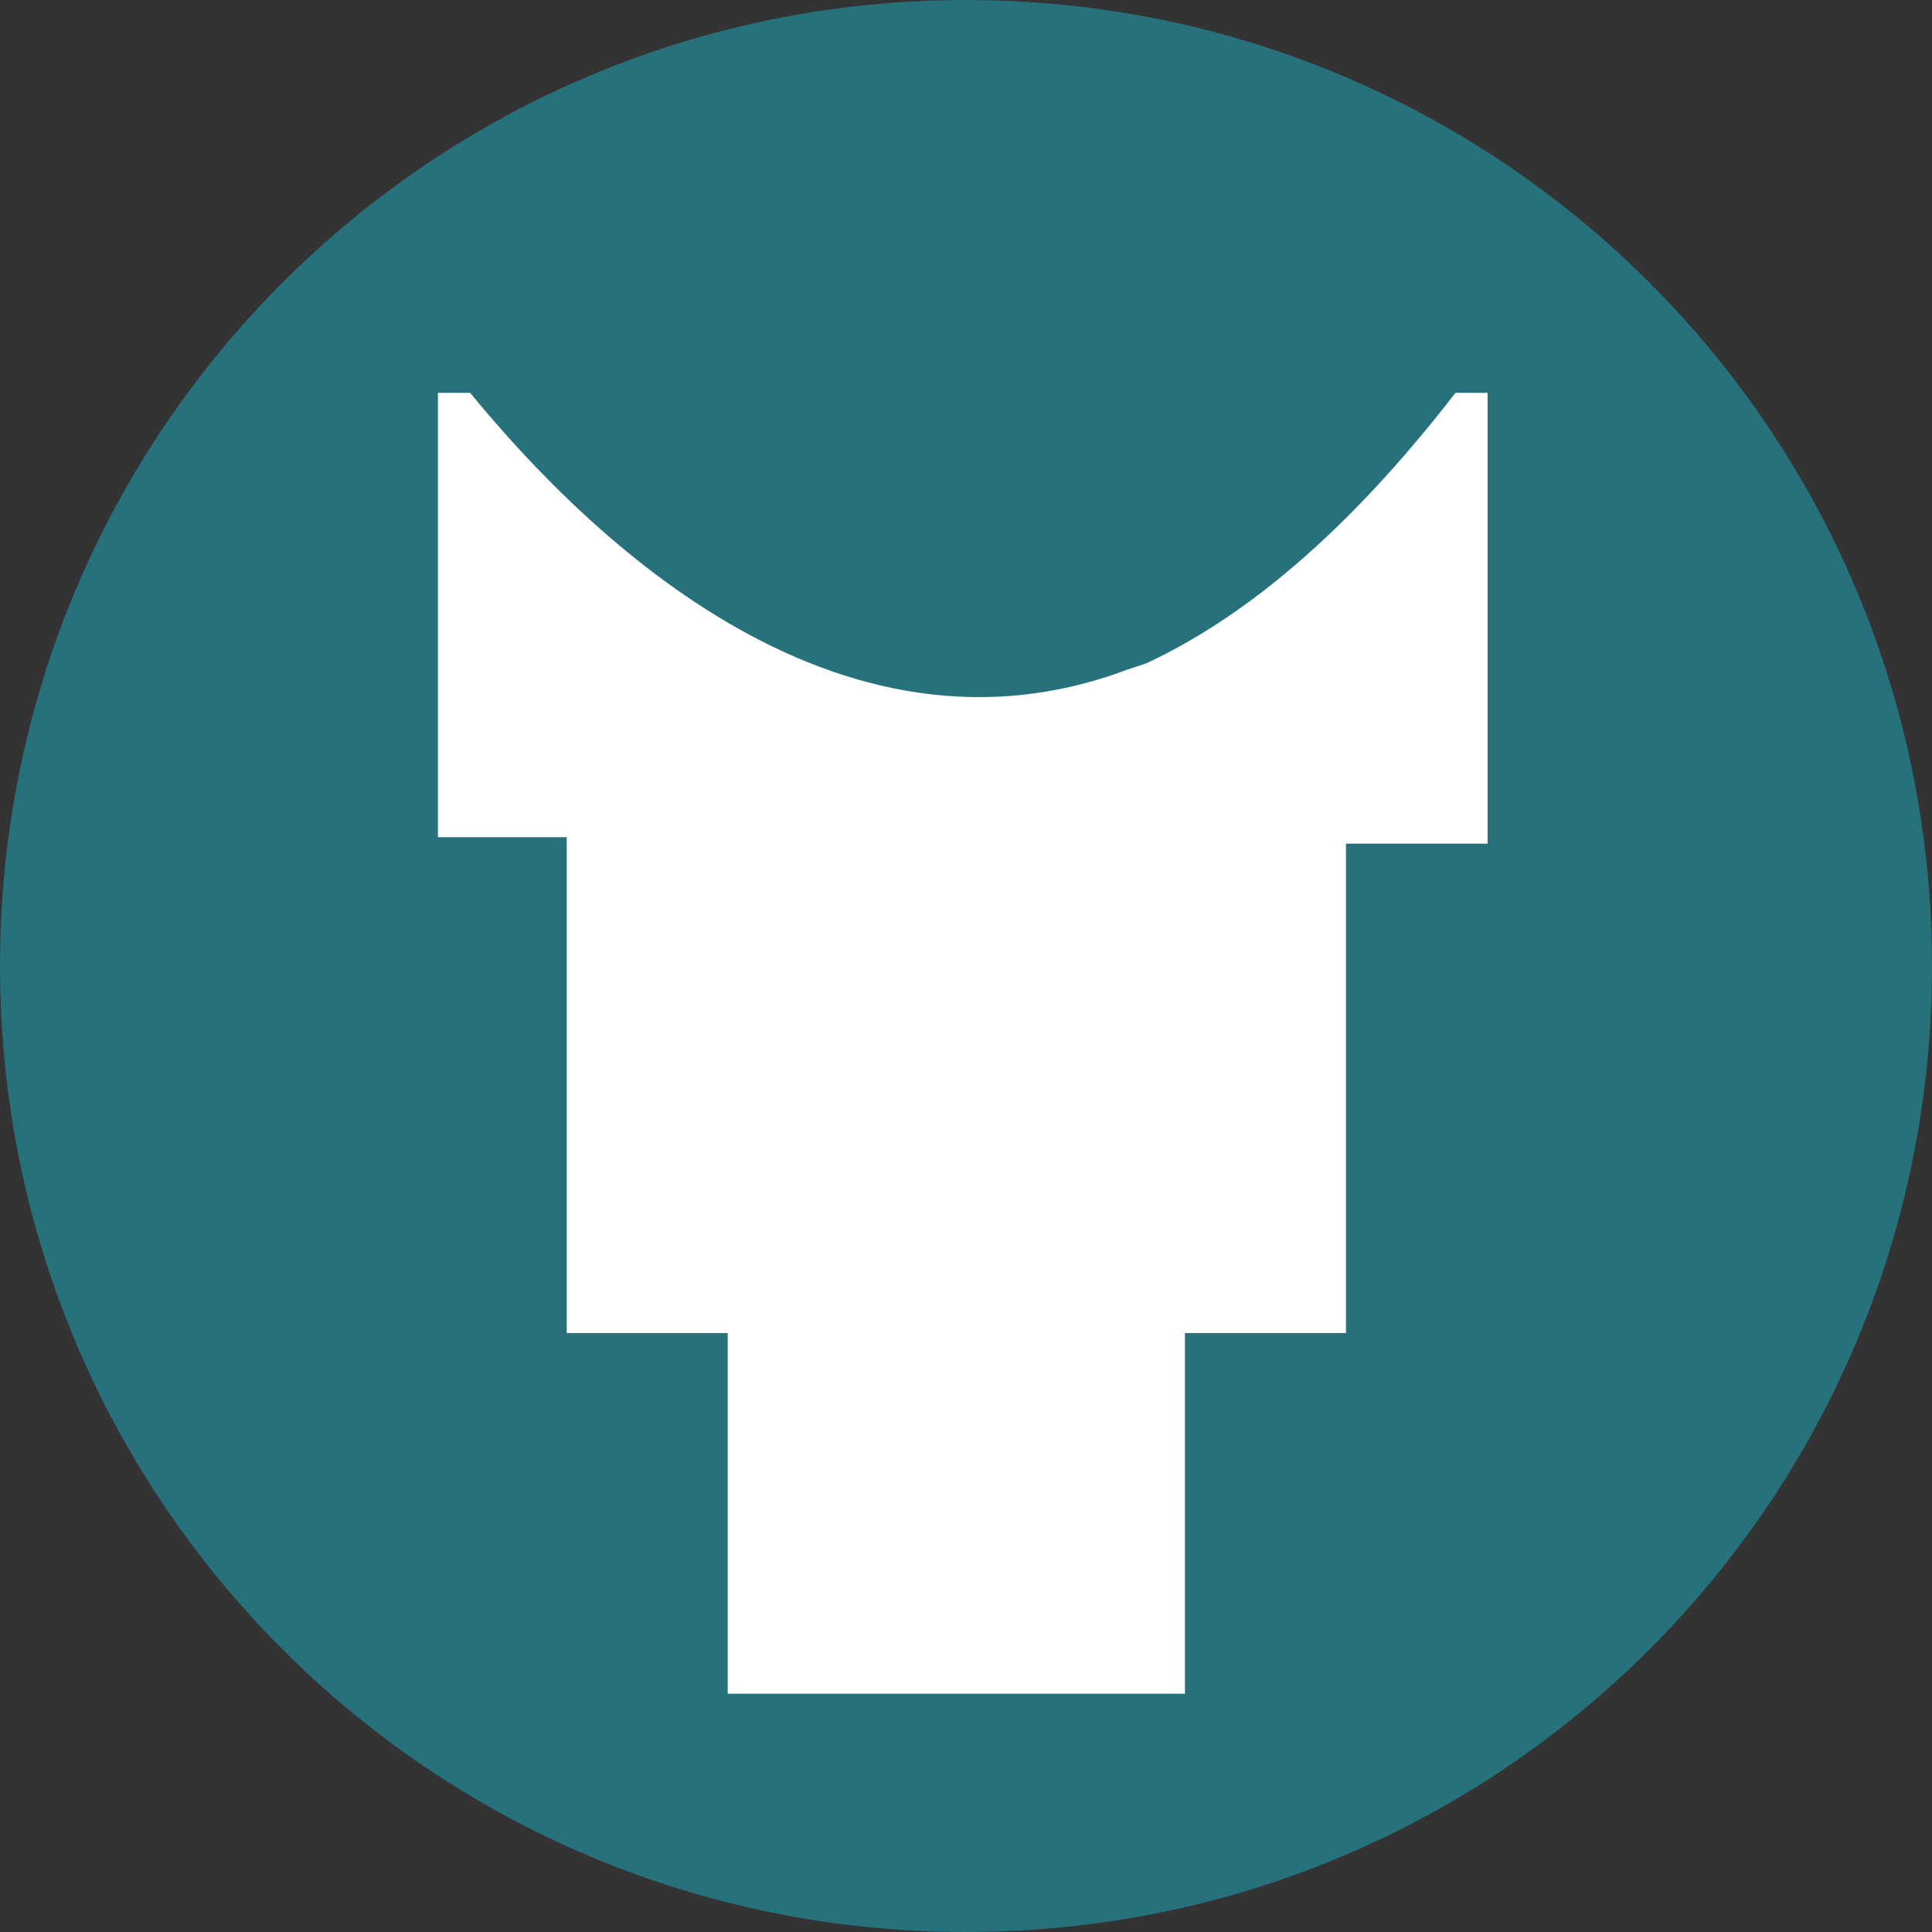 <svg xmlns="http://www.w3.org/2000/svg" xmlns:xlink="http://www.w3.org/1999/xlink" id="Ebene_1" x="0px" y="0px" viewBox="0 0 30 30" style="enable-background:new 0 0 30 30;" xml:space="preserve">
<rect x="0" y="0" width="30" height="30" fill="#333333" stroke="none"/>
<style type="text/css">
	.st0{fill:#26717B;}
	.st1{fill:#FFFFFF;}
</style>
<g>
	<path class="st0" d="M15,30c8.3,0,15-6.7,15-15S23.3,0,15,0S0,6.7,0,15S6.7,30,15,30L15,30z"></path>
	<path class="st1" d="M23.1,13.1v-7c0,0-0.2,0-0.5,0c-1.7,2.2-3.3,3.5-4.8,4.2l-0.3,0.1c-4.8,1.8-8.8-2.6-10.2-4.3   c-0.3,0-0.5,0-0.5,0v3.2v3.7h2v7.7h2.5v4.9l0,0v0.7h7.1v-5.6h2.5v-7.6H23.1L23.1,13.1z"></path>
</g>
</svg>